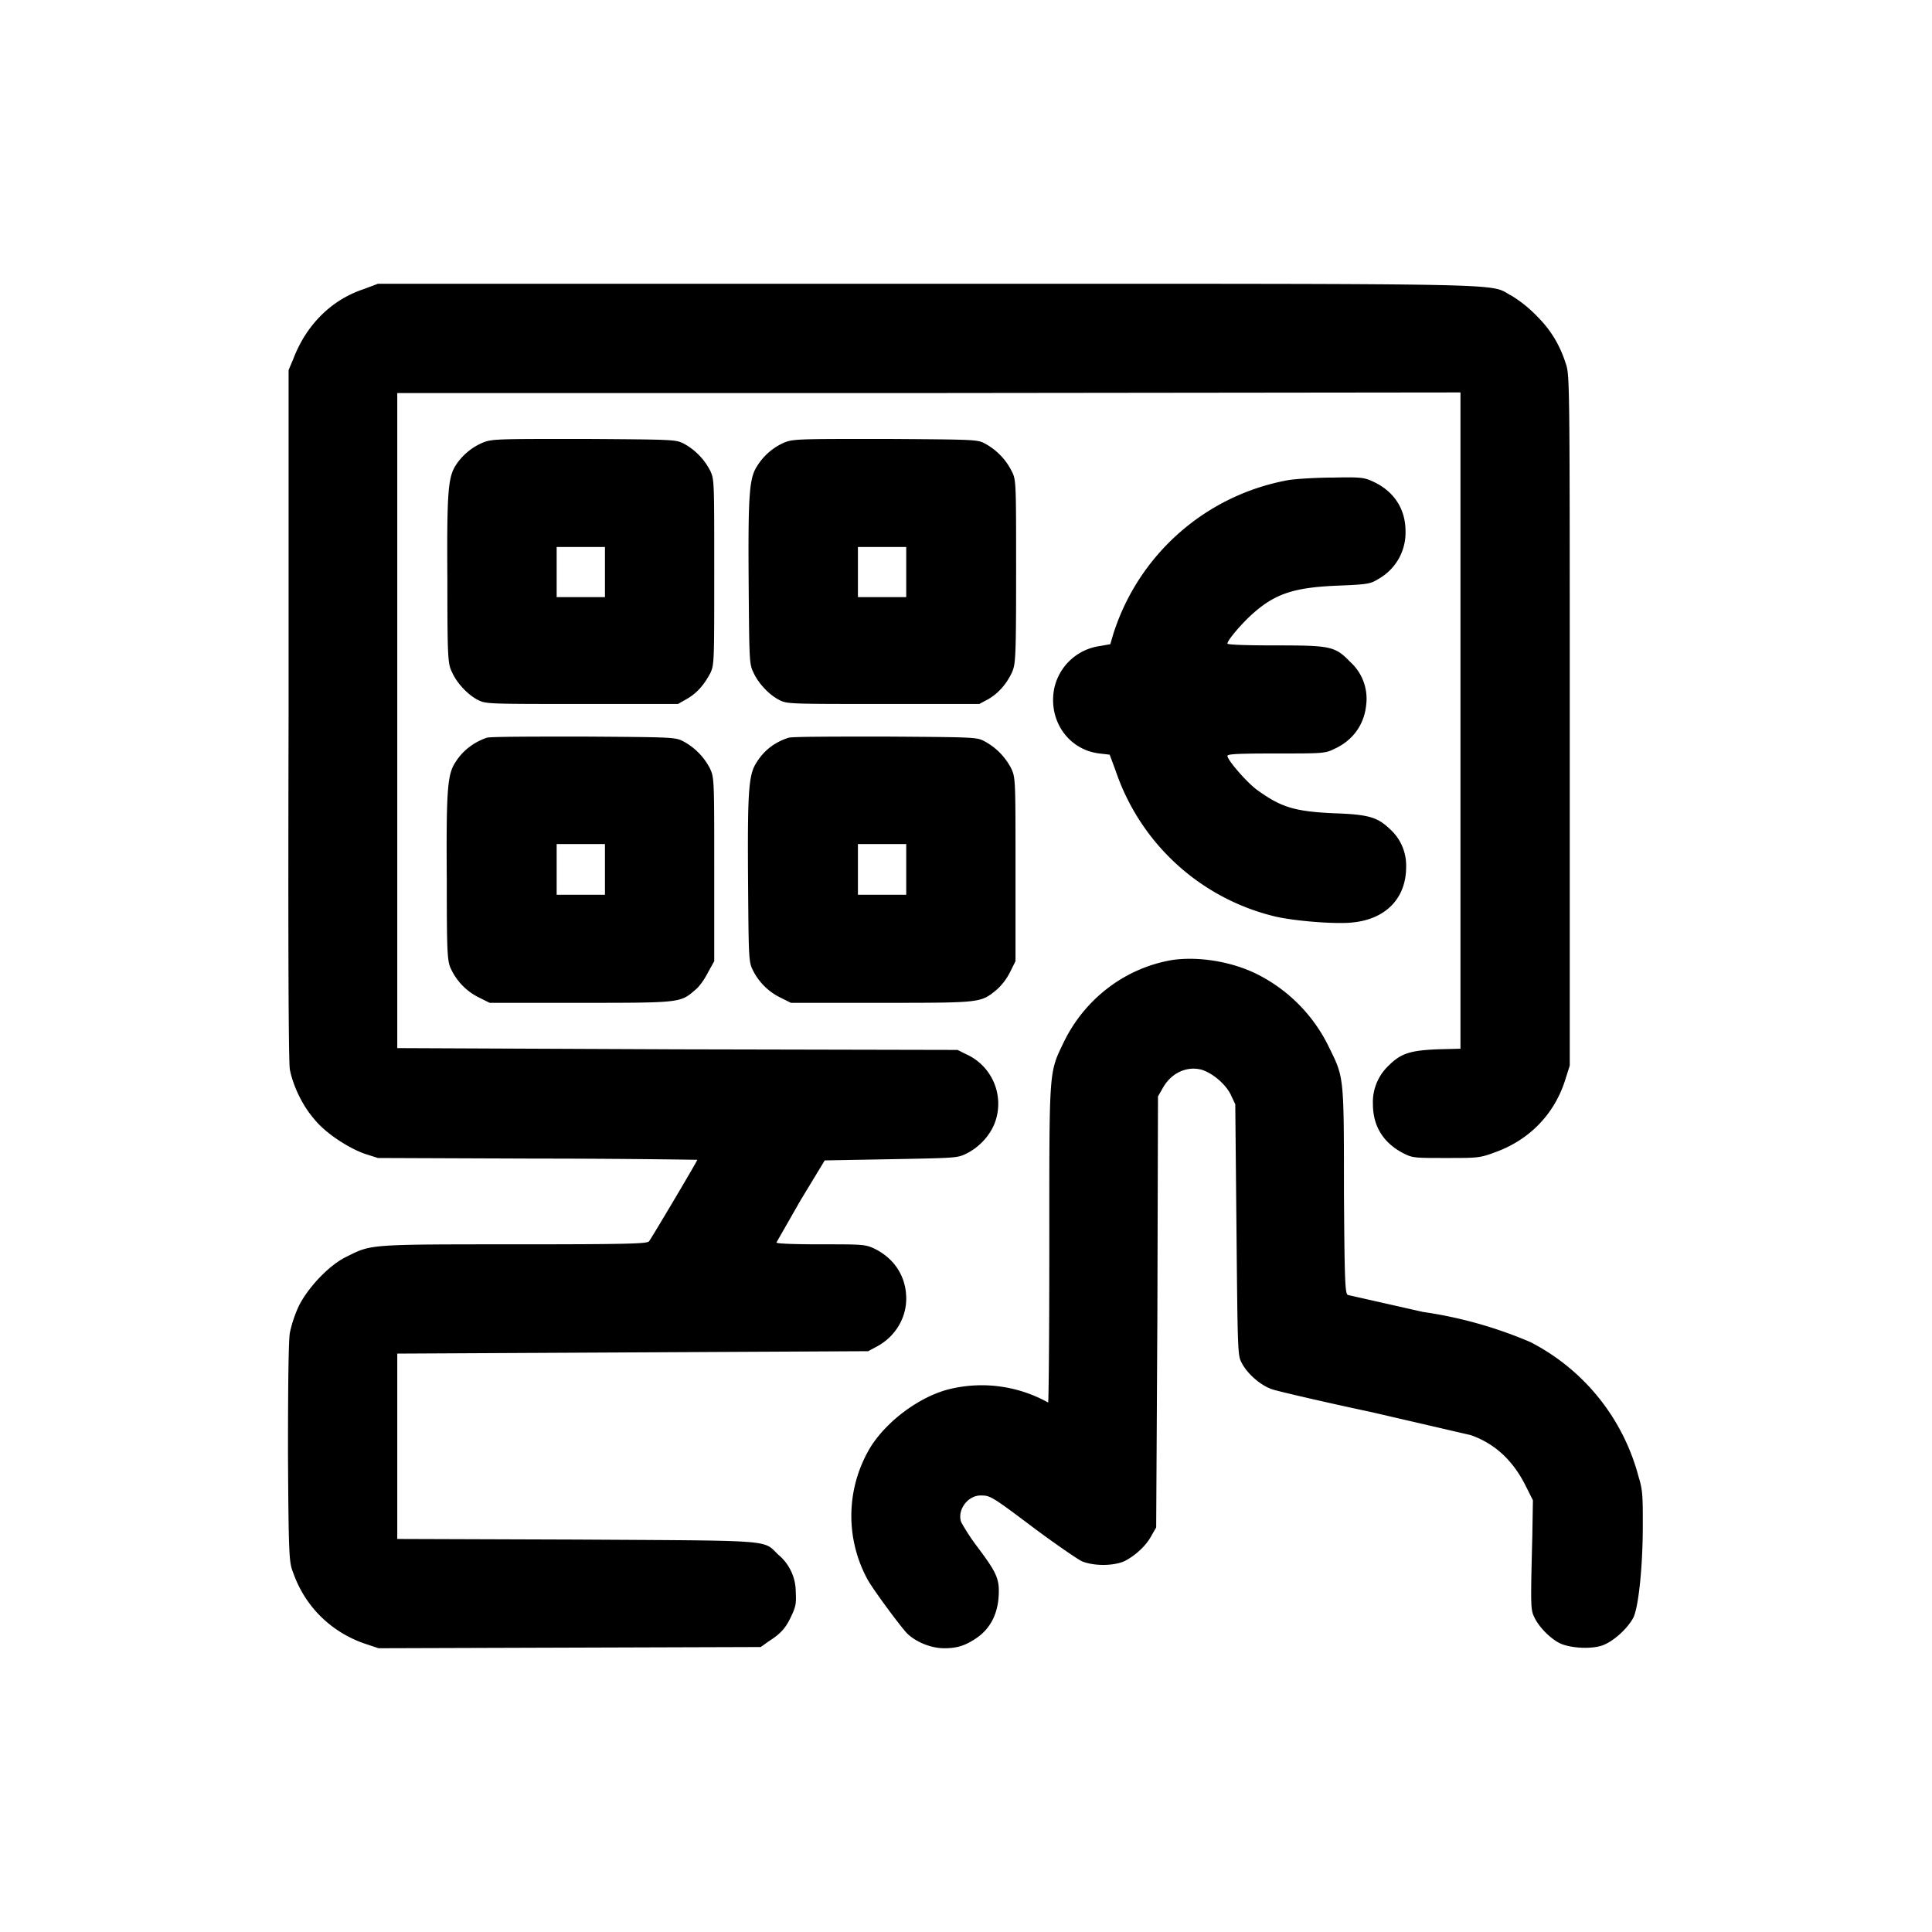 <svg xmlns="http://www.w3.org/2000/svg" viewBox="0 0 32 32"><path fill="currentColor" fill-rule="evenodd" d="M6.02 4.79c-.54.18-.95.6-1.16 1.15l-.08.19v5.68c-.01 4.06 0 5.74.02 5.9.05.26.2.59.4.82.18.23.56.48.84.58l.22.07 2.64.01c1.46 0 2.65.02 2.65.02 0 .02-.76 1.3-.8 1.35-.03.04-.34.05-2.24.05-2.4 0-2.36 0-2.76.2-.3.14-.65.52-.8.82a2.1 2.1 0 0 0-.15.45c-.02.14-.03.78-.03 2 .01 1.77.02 1.8.09 1.98.2.56.63.97 1.17 1.16l.24.08 3.16-.01 3.17-.01.14-.1c.19-.12.28-.22.37-.42.07-.15.08-.2.07-.4a.8.8 0 0 0-.29-.61c-.26-.25-.02-.23-3.34-.25l-2.97-.01V22.42l3.9-.02 3.9-.02.13-.07c.31-.16.5-.47.5-.8 0-.37-.2-.67-.53-.83-.15-.07-.2-.07-.89-.07-.4 0-.73-.01-.73-.03l.4-.7.4-.66 1.1-.02c1.06-.02 1.1-.02 1.24-.09.21-.1.4-.3.48-.52a.9.9 0 0 0-.48-1.13l-.14-.07-4.64-.01-4.64-.02V6.51h8.8l8.81-.01V17.37l-.39.01c-.45.02-.6.07-.8.27a.83.83 0 0 0-.26.64c0 .37.18.65.52.82.14.07.19.07.7.07.5 0 .55 0 .79-.09.57-.2 1-.63 1.18-1.22l.07-.22v-5.71c0-5.46 0-5.72-.06-5.9-.1-.32-.25-.57-.48-.8a2.16 2.16 0 0 0-.42-.34c-.41-.21.37-.2-9.68-.2h-9.1l-.24.09M8 7.33a1 1 0 0 0-.46.39c-.12.2-.14.46-.13 1.92 0 1.3.01 1.36.08 1.5.08.18.27.38.44.46.12.06.2.06 1.71.06h1.59l.14-.08c.18-.1.3-.25.4-.44.06-.14.06-.2.06-1.67 0-1.48 0-1.52-.06-1.66a1.06 1.06 0 0 0-.44-.46c-.14-.07-.15-.07-1.66-.08-1.43 0-1.52 0-1.67.06m4.99 0a1 1 0 0 0-.45.39c-.13.2-.15.46-.14 1.92.01 1.3.01 1.36.08 1.5.08.18.27.38.44.46.12.06.2.06 1.71.06h1.59l.15-.08c.17-.1.3-.25.39-.44.06-.14.07-.2.07-1.67 0-1.48 0-1.52-.07-1.66a1.06 1.06 0 0 0-.44-.46c-.13-.07-.14-.07-1.65-.08-1.44 0-1.53 0-1.68.06m8.36.62a3.74 3.74 0 0 0-2.91 2.55l-.05.17-.17.03a.9.9 0 0 0-.76.71c-.1.53.24 1.01.75 1.07l.17.02.1.27a3.7 3.7 0 0 0 2.6 2.4c.3.08 1.02.14 1.31.11.56-.05.9-.4.9-.92a.81.81 0 0 0-.26-.62c-.21-.2-.34-.25-.94-.27-.65-.03-.87-.1-1.26-.38-.17-.12-.5-.5-.5-.57 0-.03.16-.04.8-.04.79 0 .82 0 .98-.08.3-.14.49-.4.52-.74a.82.82 0 0 0-.27-.7c-.25-.26-.33-.27-1.25-.27-.43 0-.78-.01-.78-.03 0-.05.19-.28.38-.46.39-.36.7-.47 1.45-.5.5-.02.54-.03.67-.11a.88.88 0 0 0 .45-.79c0-.37-.19-.66-.53-.82-.15-.07-.2-.08-.66-.07-.27 0-.6.02-.74.04M9.22 9.47v.42h.8v-.83h-.8v.41m4.99 0v.42h.8v-.83h-.8v.41m-6.15 2.75c-.2.07-.39.2-.52.41-.13.2-.15.46-.14 1.94 0 1.3.01 1.36.08 1.5a1 1 0 0 0 .47.46l.16.08h1.5c1.65 0 1.66 0 1.9-.21.08-.06.17-.2.22-.3l.1-.18V14.4c0-1.48 0-1.52-.07-1.67a1.06 1.06 0 0 0-.44-.45c-.14-.07-.15-.07-1.66-.08-.83 0-1.55 0-1.6.02m5 0c-.22.07-.4.2-.53.41-.13.2-.15.46-.14 1.94.01 1.3.01 1.36.08 1.5a1 1 0 0 0 .47.46l.16.08h1.5c1.65 0 1.64 0 1.9-.21a.98.98 0 0 0 .23-.3l.09-.18V14.4c0-1.48 0-1.52-.07-1.67a1.06 1.06 0 0 0-.44-.45c-.13-.07-.14-.07-1.65-.08-.84 0-1.56 0-1.6.02M9.22 14.4v.42h.8v-.84h-.8v.42m4.99 0v.42h.8v-.84h-.8v.42m5.21 1.5c-.78.13-1.45.64-1.8 1.36-.25.52-.24.42-.24 3.36 0 1.44-.01 2.61-.02 2.61a2.26 2.26 0 0 0-1.68-.21c-.46.13-.97.5-1.25.93a2.2 2.2 0 0 0-.05 2.23c.12.2.52.74.64.87.14.14.39.25.62.25.23 0 .36-.05.55-.18.21-.15.33-.38.35-.67.02-.3-.03-.4-.36-.84a3.3 3.3 0 0 1-.26-.4c-.07-.2.11-.44.32-.44.16 0 .17 0 .9.55.35.26.7.5.78.54.2.08.51.08.7 0 .18-.09.37-.26.46-.44l.07-.12.02-3.57.01-3.57.08-.14c.14-.25.4-.37.65-.3.18.06.38.23.47.4l.08.17.02 2.08c.02 2.07.02 2.08.09 2.21.1.19.34.39.53.44.1.03.82.2 1.62.37l1.64.38c.4.14.7.42.91.84l.12.24-.01.59c-.03 1.2-.03 1.22.04 1.36.08.16.26.34.42.42.18.08.52.1.71.03.18-.07.4-.27.5-.45.09-.17.16-.86.16-1.54 0-.46 0-.58-.07-.8a3.51 3.51 0 0 0-1.79-2.23 7.1 7.1 0 0 0-1.78-.5l-1.24-.28c-.05-.01-.06-.15-.07-1.73 0-1.94 0-1.87-.26-2.4a2.63 2.63 0 0 0-1.21-1.2c-.42-.2-.95-.28-1.37-.22"/></svg>